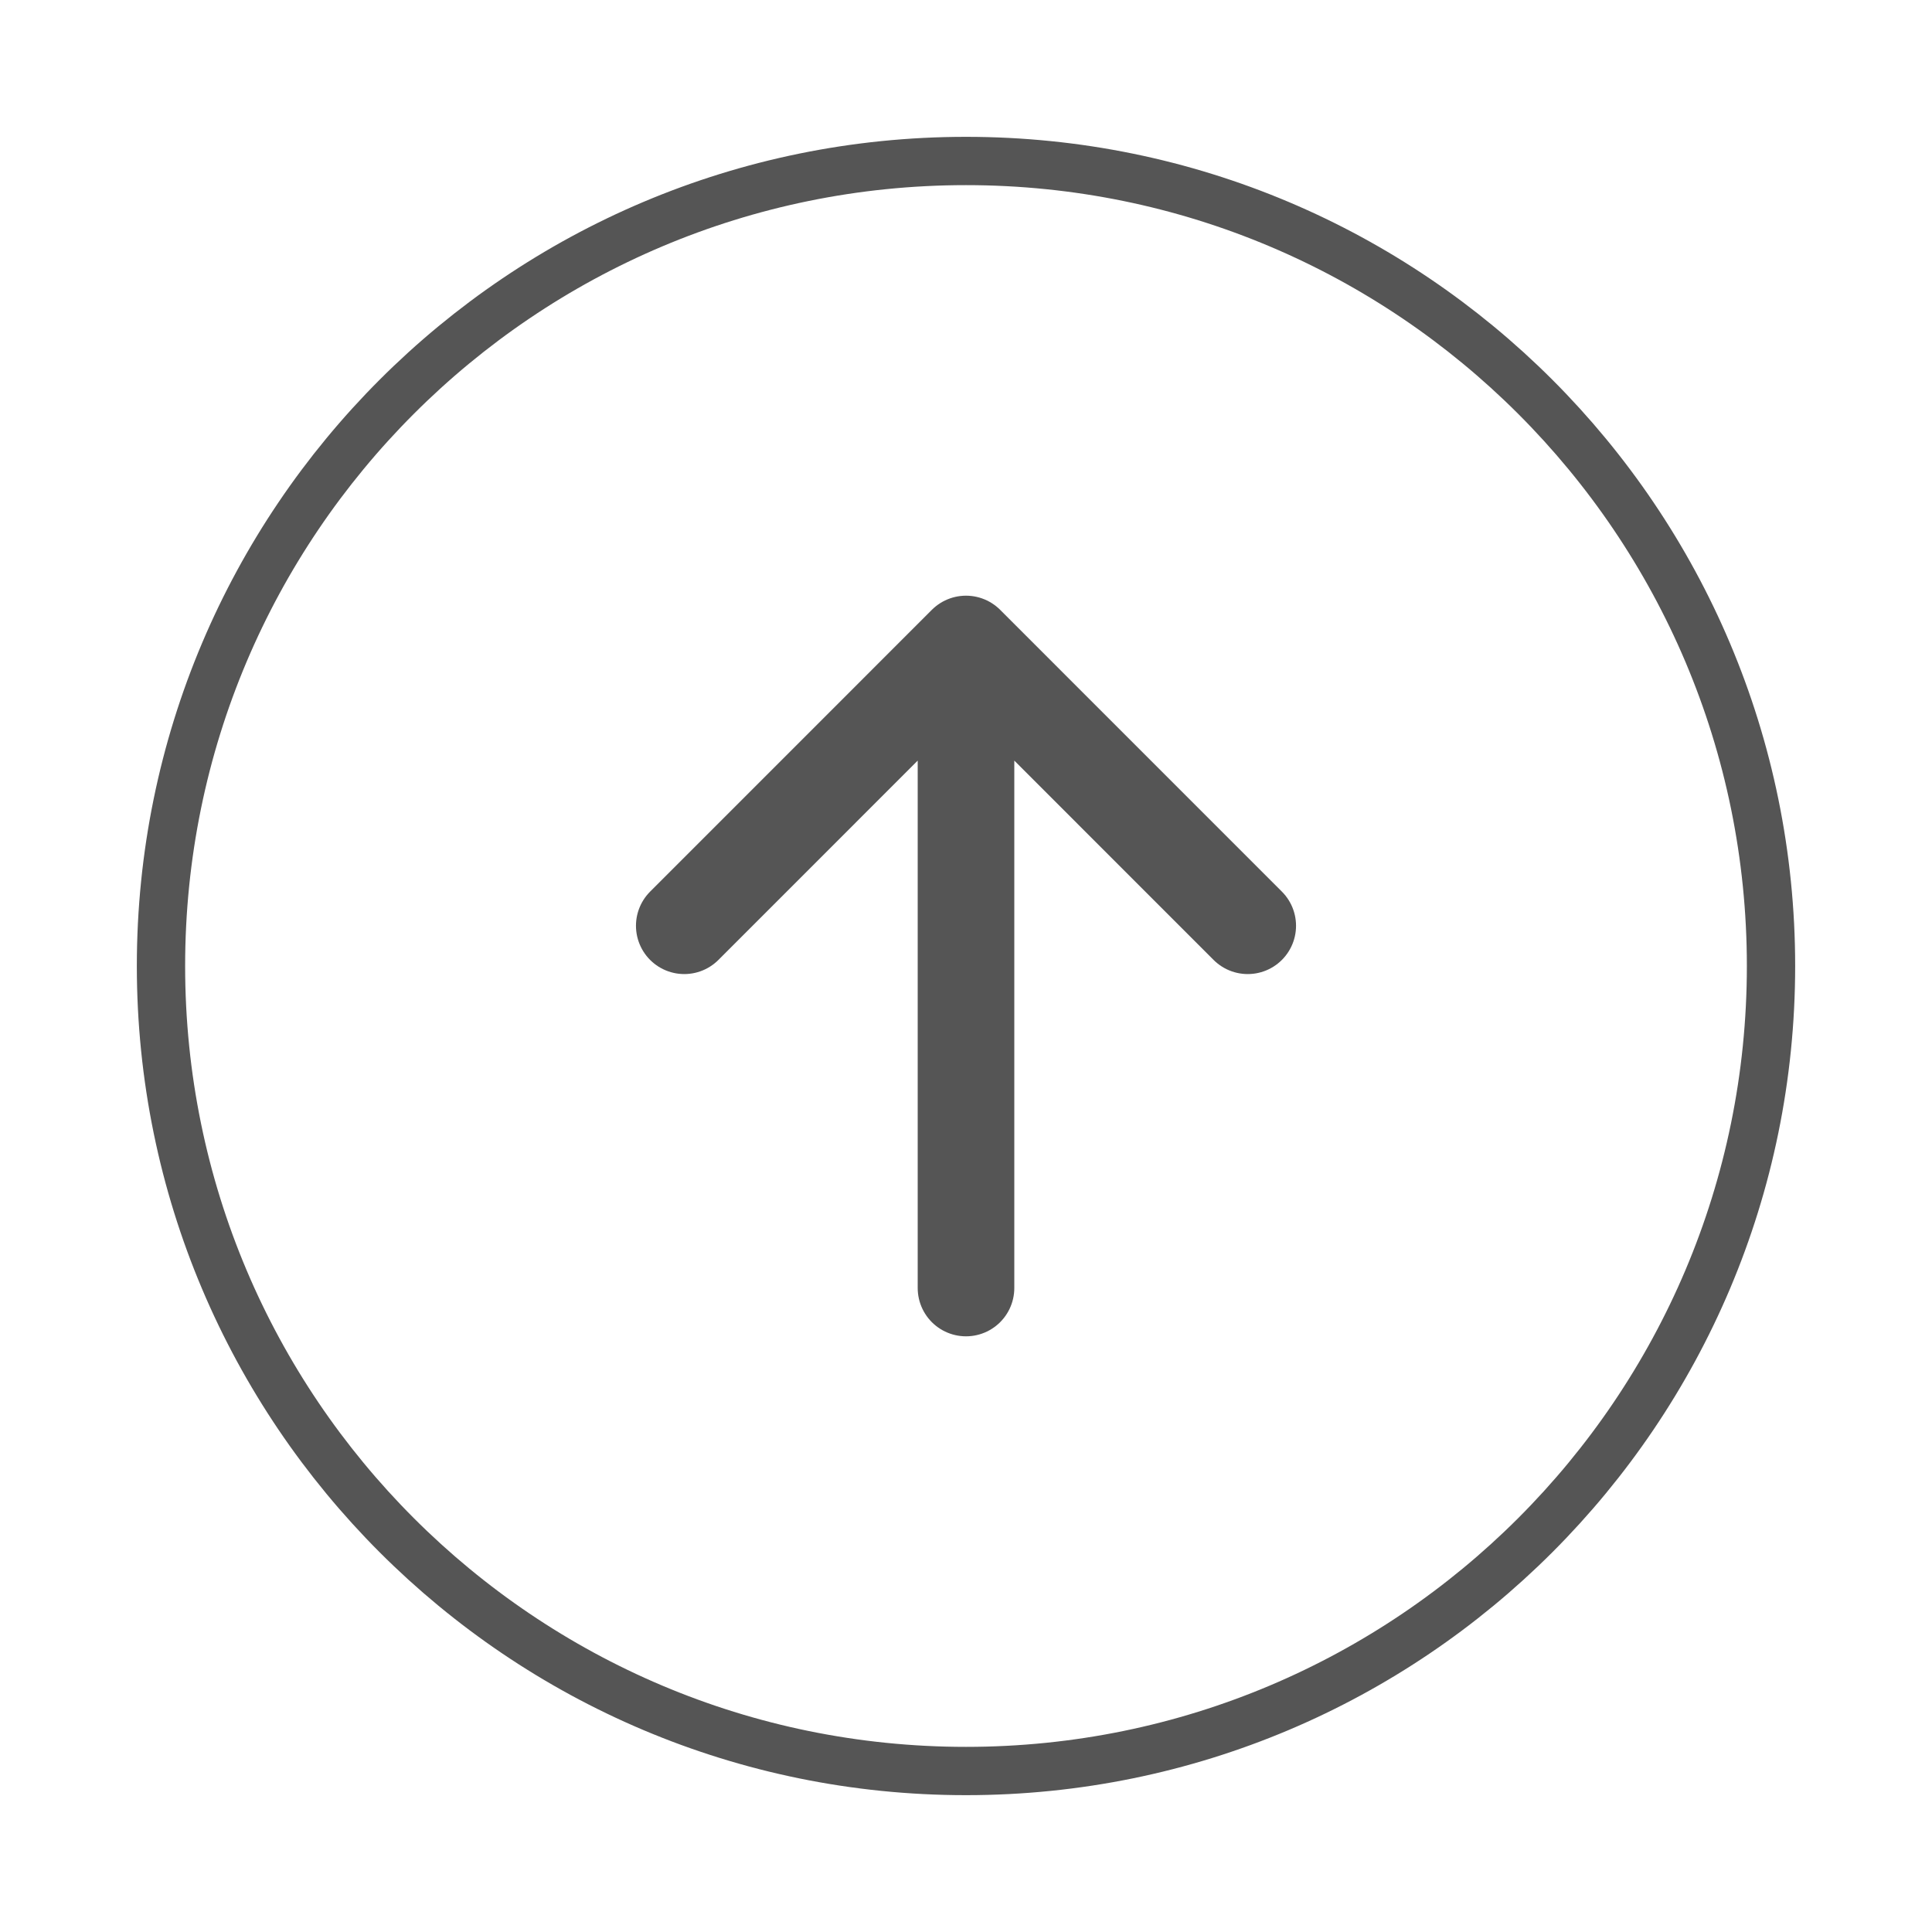 <svg width="40" height="40" viewBox="0 0 40 40" fill="none" xmlns="http://www.w3.org/2000/svg">
<path d="M20 26.667L20 13.333M20 13.333L14.167 19.167M20 13.333L25.833 19.167" stroke="#555555" stroke-width="2" stroke-linecap="round" stroke-linejoin="round"/>
<path d="M36.667 20C36.667 10.795 29.205 3.333 20 3.333C10.795 3.333 3.333 10.795 3.333 20C3.333 29.205 10.795 36.667 20 36.667C29.205 36.667 36.667 29.205 36.667 20Z" stroke="#555555" stroke-linecap="round" stroke-linejoin="round"/>
</svg>
